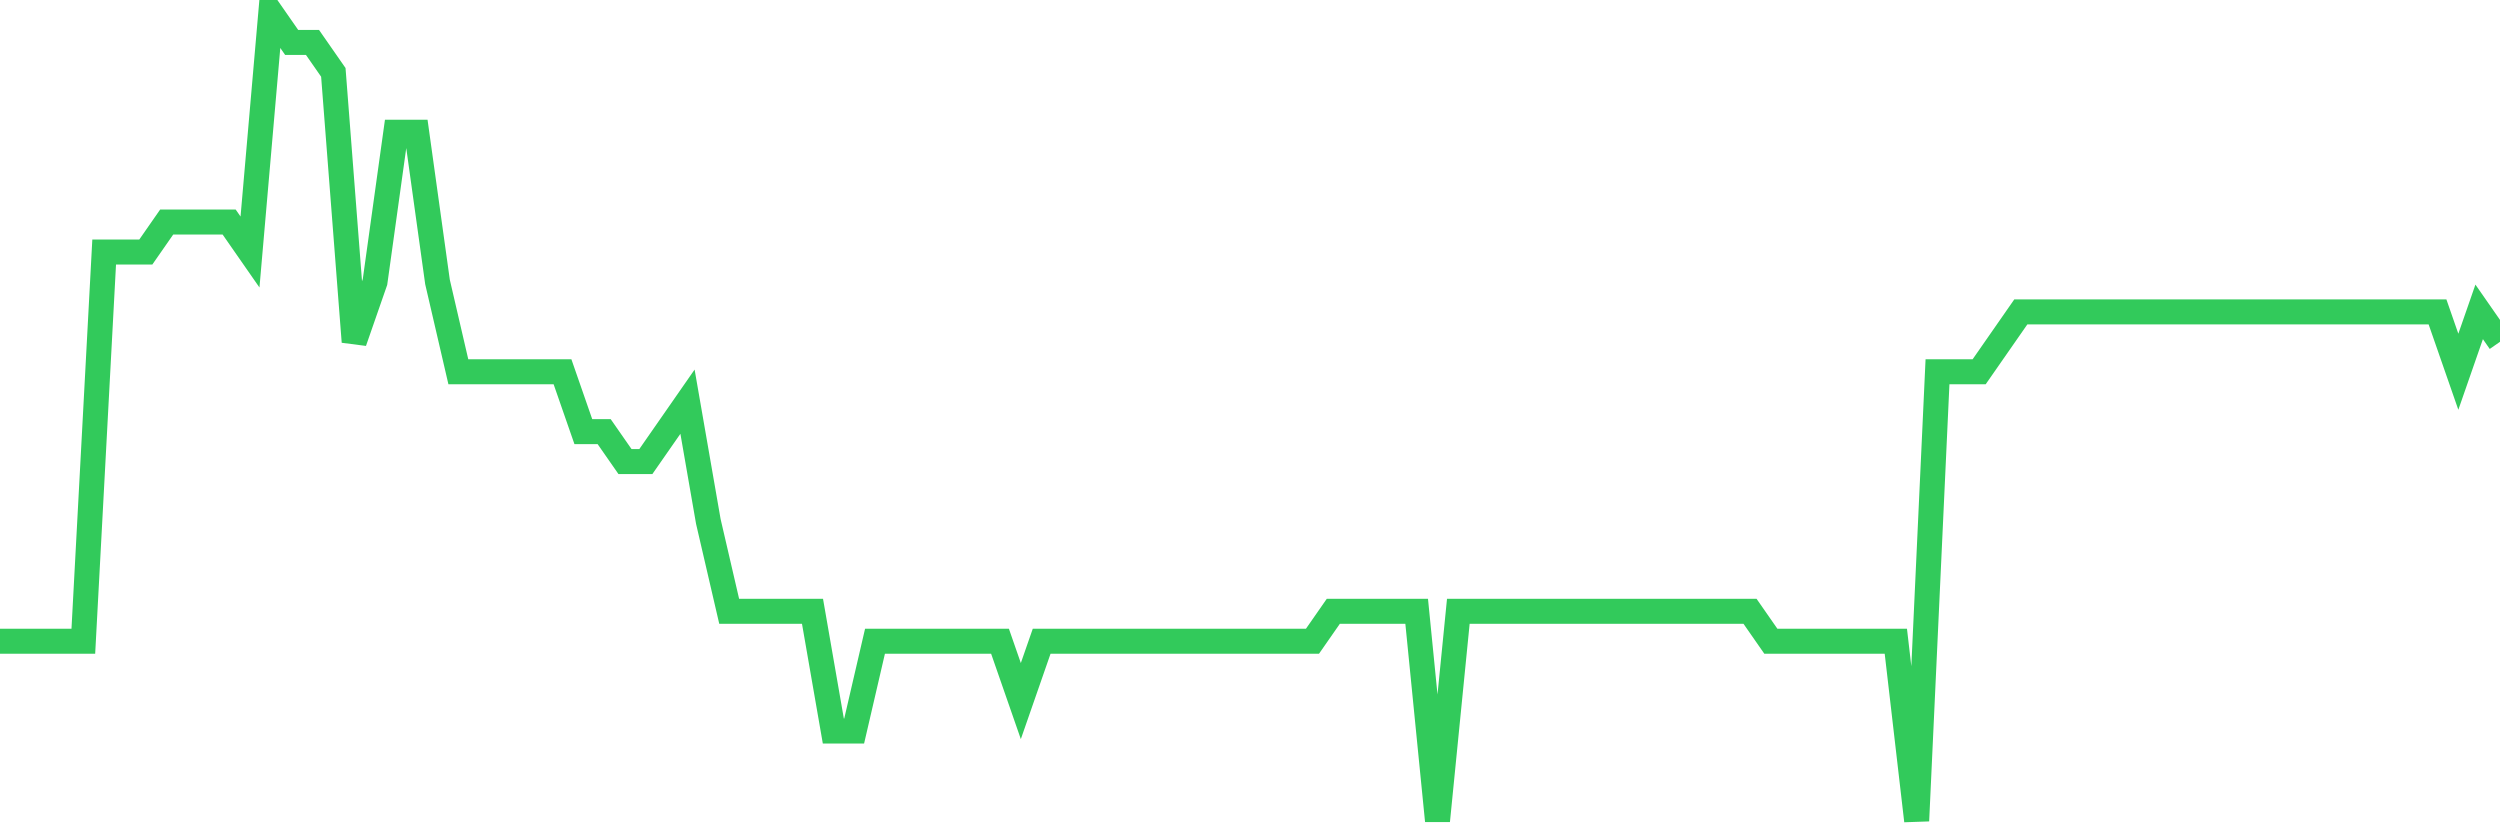 <svg
  xmlns="http://www.w3.org/2000/svg"
  xmlns:xlink="http://www.w3.org/1999/xlink"
  width="120"
  height="40"
  viewBox="0 0 120 40"
  preserveAspectRatio="none"
>
  <polyline
    points="0,30.778 1,30.778 2,30.778 3,30.778 4,30.778 5,12.096 6,12.096 7,12.096 8,10.659 9,10.659 10,10.659 11,10.659 12,12.096 13,0.6 14,2.037 15,2.037 16,3.474 17,16.407 18,13.533 19,6.348 20,6.348 21,13.533 22,17.844 23,17.844 24,17.844 25,17.844 26,17.844 27,17.844 28,20.719 29,20.719 30,22.156 31,22.156 32,20.719 33,19.281 34,25.03 35,29.341 36,29.341 37,29.341 38,29.341 39,29.341 40,35.089 41,35.089 42,30.778 43,30.778 44,30.778 45,30.778 46,30.778 47,30.778 48,30.778 49,33.652 50,30.778 51,30.778 52,30.778 53,30.778 54,30.778 55,30.778 56,30.778 57,30.778 58,30.778 59,30.778 60,30.778 61,30.778 62,30.778 63,30.778 64,29.341 65,29.341 66,29.341 67,29.341 68,29.341 69,39.4 70,29.341 71,29.341 72,29.341 73,29.341 74,29.341 75,29.341 76,29.341 77,29.341 78,29.341 79,29.341 80,29.341 81,29.341 82,29.341 83,29.341 84,29.341 85,30.778 86,30.778 87,30.778 88,30.778 89,30.778 90,30.778 91,30.778 92,39.4 93,17.844 94,17.844 95,17.844 96,16.407 97,14.97 98,14.97 99,14.97 100,14.97 101,14.97 102,14.97 103,14.97 104,14.97 105,14.97 106,14.97 107,14.97 108,14.97 109,14.97 110,14.97 111,14.97 112,14.97 113,14.97 114,14.97 115,14.97 116,14.97 117,14.97 118,17.844 119,14.97 120,16.407"
    fill="none"
    stroke="#32ca5b"
    stroke-width="1.2"
  >
  </polyline>
</svg>